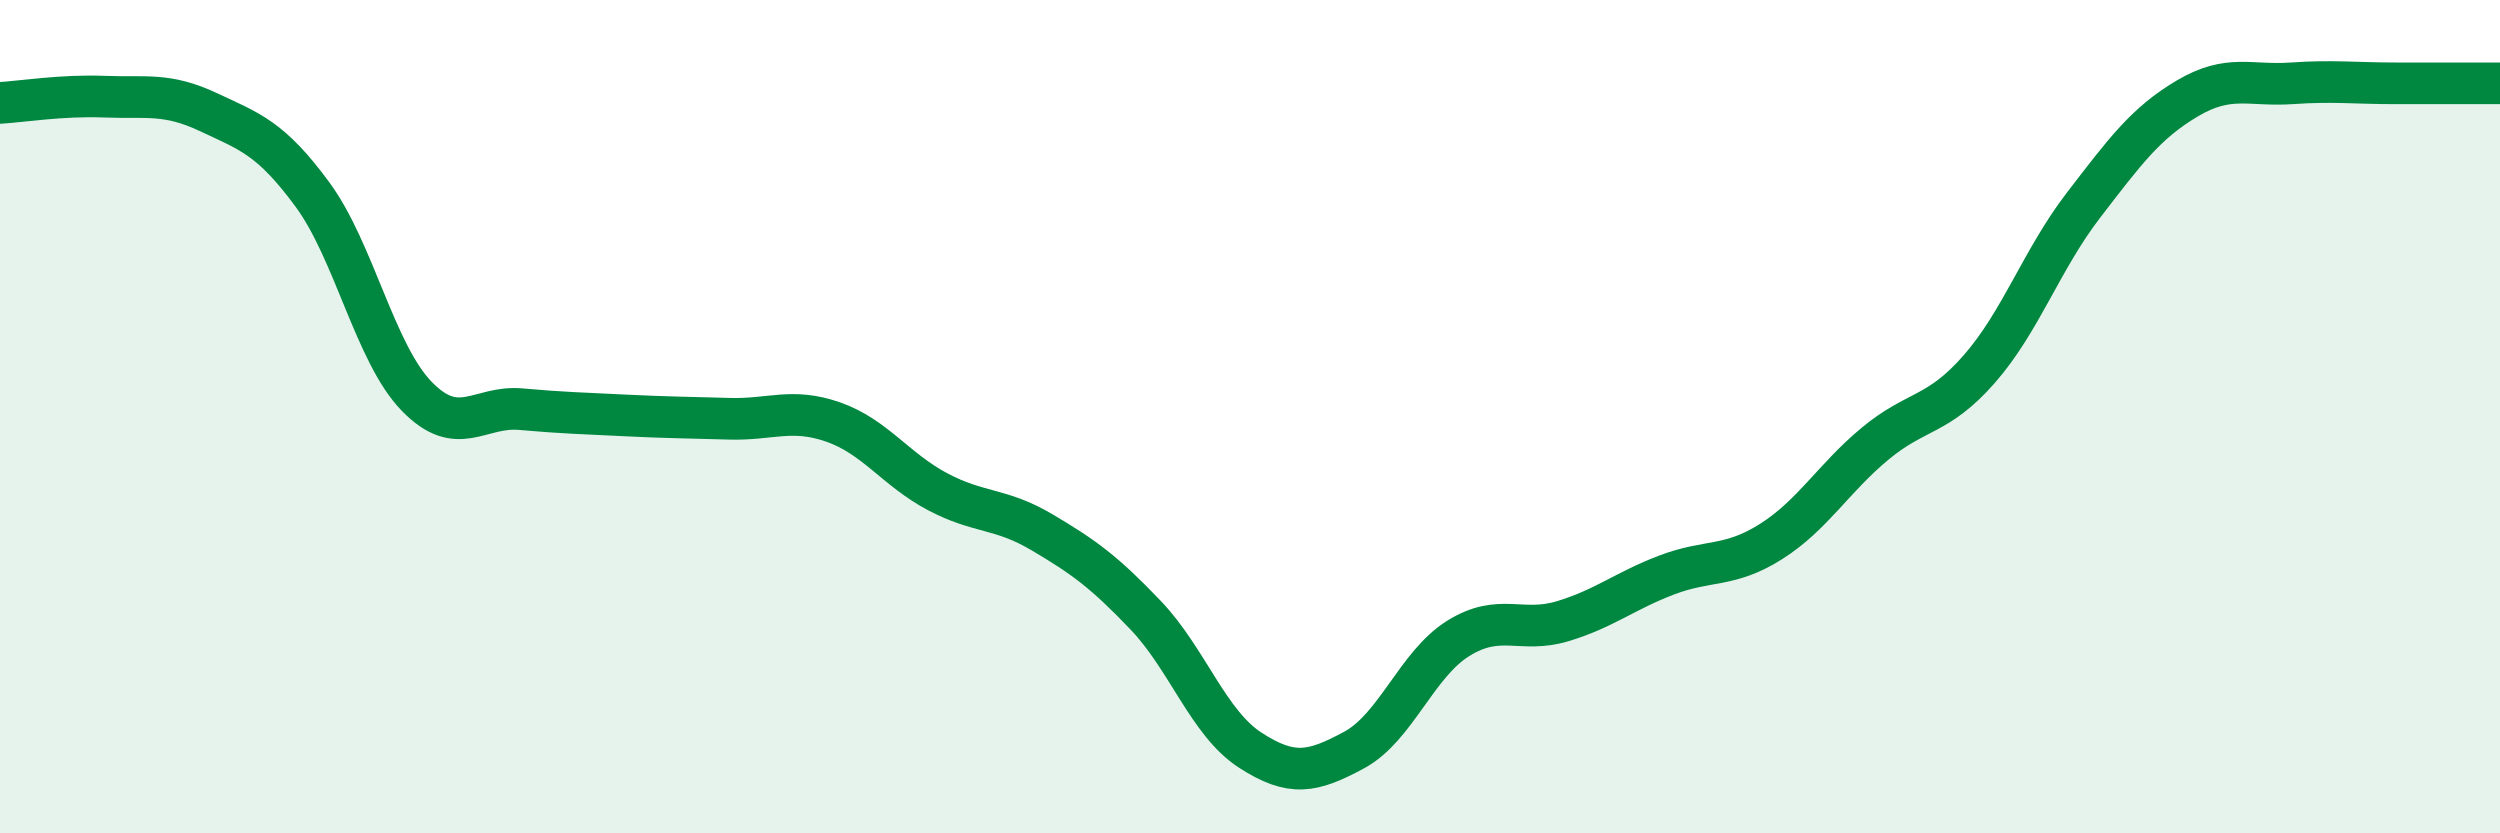 
    <svg width="60" height="20" viewBox="0 0 60 20" xmlns="http://www.w3.org/2000/svg">
      <path
        d="M 0,2.47 C 0.5,2.44 1.5,2.28 2.5,2.32 C 3.5,2.36 4,2.22 5,2.69 C 6,3.16 6.5,3.31 7.5,4.67 C 8.5,6.03 9,8.48 10,9.51 C 11,10.54 11.5,9.73 12.5,9.82 C 13.5,9.91 14,9.92 15,9.97 C 16,10.02 16.5,10.02 17.5,10.05 C 18.5,10.08 19,9.78 20,10.13 C 21,10.48 21.5,11.27 22.5,11.8 C 23.5,12.33 24,12.18 25,12.77 C 26,13.36 26.5,13.72 27.5,14.77 C 28.5,15.82 29,17.35 30,18 C 31,18.65 31.5,18.54 32.5,18 C 33.5,17.46 34,15.94 35,15.32 C 36,14.7 36.5,15.21 37.5,14.91 C 38.5,14.61 39,14.18 40,13.8 C 41,13.42 41.5,13.63 42.5,13 C 43.5,12.37 44,11.48 45,10.65 C 46,9.82 46.5,10 47.5,8.86 C 48.5,7.72 49,6.23 50,4.93 C 51,3.63 51.5,2.95 52.5,2.36 C 53.5,1.77 54,2.07 55,2 C 56,1.93 56.5,2 57.5,2 C 58.5,2 59.5,2 60,2L60 20L0 20Z"
        fill="#008740"
        opacity="0.1"
        stroke-linecap="round"
        stroke-linejoin="round"
      />
      <path
        d="M 0,2.47 C 0.5,2.44 1.5,2.28 2.5,2.32 C 3.5,2.36 4,2.22 5,2.69 C 6,3.16 6.5,3.31 7.5,4.67 C 8.5,6.03 9,8.48 10,9.51 C 11,10.54 11.5,9.73 12.5,9.82 C 13.5,9.91 14,9.92 15,9.97 C 16,10.02 16.5,10.02 17.5,10.05 C 18.5,10.08 19,9.78 20,10.13 C 21,10.48 21.5,11.27 22.5,11.8 C 23.5,12.33 24,12.18 25,12.77 C 26,13.36 26.5,13.72 27.5,14.77 C 28.5,15.82 29,17.35 30,18 C 31,18.65 31.5,18.54 32.5,18 C 33.5,17.46 34,15.94 35,15.32 C 36,14.7 36.5,15.21 37.5,14.91 C 38.5,14.61 39,14.18 40,13.8 C 41,13.42 41.5,13.63 42.5,13 C 43.5,12.37 44,11.48 45,10.65 C 46,9.82 46.5,10 47.5,8.86 C 48.5,7.72 49,6.23 50,4.93 C 51,3.63 51.5,2.95 52.5,2.36 C 53.5,1.77 54,2.07 55,2 C 56,1.93 56.5,2 57.5,2 C 58.5,2 59.5,2 60,2"
        stroke="#008740"
        stroke-width="1"
        fill="none"
        stroke-linecap="round"
        stroke-linejoin="round"
      />
    </svg>
  